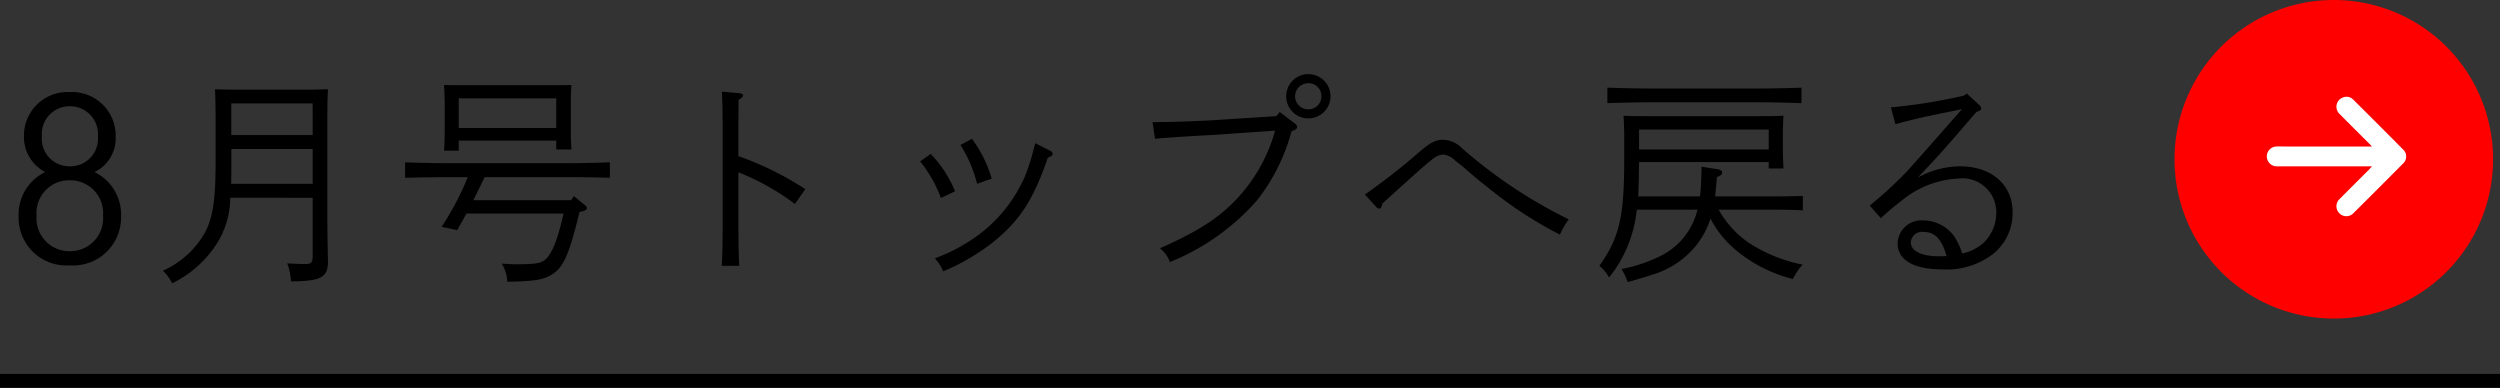<svg xmlns="http://www.w3.org/2000/svg" width="180.5" height="28" viewBox="0 0 180.5 28">
  <rect x="0" y="0" width="180.5" height="28" fill="#333333" stroke="none"/>
  <g id="グループ_6096" data-name="グループ 6096" transform="translate(16978 -279)">
    <path id="パス_3575" data-name="パス 3575" d="M3.264-6.576A3.4,3.4,0,0,0,1.344-3.36,3.451,3.451,0,0,0,5.04.16a3.463,3.463,0,0,0,3.7-3.536,3.4,3.4,0,0,0-1.92-3.2A2.7,2.7,0,0,0,8.352-9.1,3.151,3.151,0,0,0,5.04-12.352a3.149,3.149,0,0,0-3.312,3.2A2.864,2.864,0,0,0,3.264-6.576ZM5.04-11.328A2.015,2.015,0,0,1,7.072-9.152,2,2,0,0,1,5.04-6.992a1.989,1.989,0,0,1-2.016-2.16A2,2,0,0,1,5.04-11.328Zm0,5.344a2.372,2.372,0,0,1,2.4,2.56,2.372,2.372,0,0,1-2.4,2.56,2.372,2.372,0,0,1-2.4-2.56A2.363,2.363,0,0,1,5.04-5.984ZM22.576-4.72V-.592c0,.576-.08.656-.592.656-.24,0-.64-.016-1.248-.048a4.181,4.181,0,0,1,.272,1.3c2.176-.016,2.672-.288,2.672-1.44,0-.16-.016-.432-.016-.688-.016-.96-.032-1.968-.032-2.56v-6.64c0-1.456.016-1.92.048-2.544-.544.016-1.088.032-1.872.032H17.344c-.8,0-1.3-.016-1.824-.032.032.512.048,1.6.048,2.544v2.544c0,2.832-.176,4.064-.72,5.168A6.524,6.524,0,0,1,11.76.544a3.141,3.141,0,0,1,.672.912,8.033,8.033,0,0,0,3.232-2.88,6.281,6.281,0,0,0,.96-3.3Zm0-1.008H16.688c.016-.528.016-1.12.016-1.792v-.72h5.872Zm0-3.52H16.7v-2.288h5.872Zm18.656,4.7H34.176l.192-.384c.352-.72.5-1.024.624-1.28h5.856c.976,0,2.336.016,3.184.048V-7.28c-.816.032-2.176.064-3.184.064H32.432c-.912,0-2.352-.032-3.184-.064v1.12c.864-.032,2.3-.048,3.184-.048h1.344a21.2,21.2,0,0,1-1.888,3.584l1.12.24c.176-.3.416-.736.672-1.2h7.008c-.432,1.968-.9,3.072-1.424,3.408-.336.208-.752.256-2.048.256-.288,0-.48-.016-.992-.048a2.6,2.6,0,0,1,.4,1.312c2.032-.048,2.592-.144,3.2-.512C40.672.336,41.1-.624,41.84-3.7c.416-.08.528-.144.528-.288a.274.274,0,0,0-.128-.192l-.8-.656Zm-8.112-4.3h7.04v.64h1.1c-.032-.368-.048-.912-.048-1.664v-1.584c0-.512.016-1.12.048-1.408-.56.016-1.056.016-1.76.016h-5.68c-.7,0-1.2,0-1.76-.016.016.288.048.9.048,1.408v1.632c0,.784-.016,1.312-.048,1.7H33.12Zm7.04-.912H33.12V-11.9h7.04Zm13.152.7c0-.7,0-1.616.016-2.736.24-.144.32-.224.32-.3,0-.1-.1-.16-.272-.176l-1.264-.112c.048.528.064,1.5.064,3.328v5.968c0,1.472-.016,2.544-.064,3.28h1.264c-.048-.7-.064-1.808-.064-3.28V-6.56a17.3,17.3,0,0,1,4.08,2.288l.752-1.072a22.646,22.646,0,0,0-4.832-2.384Zm13.12,1.712a9.31,9.31,0,0,1,1.5,2.64l1.024-.48a8.593,8.593,0,0,0-1.76-2.7Zm2.912-1.184a9.358,9.358,0,0,1,1.2,2.8L71.6-6.1a8.965,8.965,0,0,0-1.312-2.72c-.048-.064-.064-.1-.112-.16Zm5.408-.128a1.953,1.953,0,0,0-.08.272,15.58,15.58,0,0,1-.656,2.08,10.471,10.471,0,0,1-3.184,4.128A12.387,12.387,0,0,1,67.5-.352,3.406,3.406,0,0,1,68.1.592a15.71,15.71,0,0,0,3.568-2.08c1.952-1.568,2.928-3.056,3.984-6.128C75.9-7.7,76-7.776,76-7.9c0-.08-.064-.16-.192-.224Zm19.712-4.992a1.6,1.6,0,0,0-1.6,1.6,1.594,1.594,0,0,0,1.6,1.6,1.6,1.6,0,0,0,1.6-1.6A1.6,1.6,0,0,0,94.464-13.648Zm0,.656a.936.936,0,0,1,.944.944.936.936,0,0,1-.944.944.949.949,0,0,1-.96-.944A.949.949,0,0,1,94.464-12.992Zm-2.32,2.384-4.256.272c-1.152.08-3.408.16-4.672.16l.176,1.2c.9-.1,3.808-.256,4.528-.3l4.144-.288A11.849,11.849,0,0,1,89.92-5.36c-1.472,1.824-3.072,2.912-6.176,4.288a2.132,2.132,0,0,1,.72.992,16.612,16.612,0,0,0,6.288-4.448,13.871,13.871,0,0,0,2.5-5.008c.288-.08.4-.176.4-.288a.31.31,0,0,0-.16-.256L92.4-10.912Zm7.2,6.528a.328.328,0,0,0,.24.144c.112,0,.176-.128.224-.368,2.848-2.576,3.04-2.736,3.536-3.136a1.513,1.513,0,0,1,.816-.4,1.393,1.393,0,0,1,.88.416c.256.208.512.4.672.544.9.784,1.248,1.056,1.84,1.52a28.872,28.872,0,0,0,5.072,3.3,6.256,6.256,0,0,1,.64-1.1,35.111,35.111,0,0,1-7.728-5.152,1.967,1.967,0,0,0-1.328-.592c-.56,0-.944.192-1.824.96a47.23,47.23,0,0,1-3.84,2.992Zm28.9.224c.528,0,1.44.016,1.92.048v-1.04c-.48.016-1.3.032-1.92.032h-4.416c.048-.416.1-.88.128-1.392.272-.1.384-.192.384-.336,0-.128-.128-.208-.368-.24l-1.12-.176c-.016.96-.048,1.6-.112,2.144h-4.464c.048-.832.048-1.648.064-2.48h9.36v.464h1.072c-.032-.32-.048-.992-.048-1.568v-.816c0-.528.016-1.12.048-1.424-.56.032-1.056.032-1.76.032h-8.032c-.7,0-1.2,0-1.76-.032.016.3.048.928.048,1.424v1.76c0,4.112-.352,5.632-1.792,7.648a2.908,2.908,0,0,1,.7.848,9.316,9.316,0,0,0,2-4.9h4.384a5.062,5.062,0,0,1-2.48,3.248,10.856,10.856,0,0,1-3.008,1.04,4.511,4.511,0,0,1,.448.944c.944-.272,1.232-.352,1.7-.512a6.435,6.435,0,0,0,3.3-2.208,5.98,5.98,0,0,0,.976-1.872,7.318,7.318,0,0,0,1.92,2.352,10.345,10.345,0,0,0,4.032,2.016,4.526,4.526,0,0,1,.7-1.04,10.957,10.957,0,0,1-3.9-1.584,7.089,7.089,0,0,1-2.16-2.384ZM127.7-8.208h-9.36v-1.44h9.36Zm2.368-4.464c-.816.032-2.176.064-3.184.064h-7.632c-.928,0-2.368-.032-3.2-.064v1.12c.864-.032,2.3-.064,3.2-.064h7.632c.976,0,2.336.032,3.184.064Zm6.784,2.64c.32-.1,1.84-.48,2.32-.576l2.48-.512c-2.592,2.96-3.936,4.464-4,4.528a29.137,29.137,0,0,1-2.656,2.432l.8.912a17.711,17.711,0,0,1,1.424-1.2,6.986,6.986,0,0,1,4.192-1.664,2.449,2.449,0,0,1,2.72,2.448,3.021,3.021,0,0,1-.9,2.176,3.207,3.207,0,0,1-1.568.784,4.631,4.631,0,0,0-.56-1.216,2.783,2.783,0,0,0-2.24-1.168,1.721,1.721,0,0,0-1.856,1.648c0,1.216,1.152,1.888,3.232,1.888A5.452,5.452,0,0,0,143.968-.72a3.793,3.793,0,0,0,1.344-2.944c0-2-1.52-3.328-3.808-3.328a6.365,6.365,0,0,0-3.04.816c1.52-1.6,2.032-2.176,4.224-4.736l.192-.08c.08-.032.16-.064.16-.176a.359.359,0,0,0-.128-.24l-.9-.832-.224.144a39.4,39.4,0,0,1-5.264.848Zm3.7,9.52c-.368.016-.384.016-.56.016-1.264,0-2.032-.384-2.032-1.008a.809.809,0,0,1,.912-.752C139.7-2.256,140.192-1.744,140.544-.512Z" transform="translate(-16978 298)"/>
    <path id="パス_3576" data-name="パス 3576" d="M11.5,0A11.5,11.5,0,1,1,0,11.5,11.5,11.5,0,0,1,11.5,0Z" transform="translate(-16821 279)" fill="#fe0000"/>
    <path id="パス_215" data-name="パス 215" d="M-427.591,354.388h-6.74a1.447,1.447,0,0,1-.268-.013.723.723,0,0,1-.583-.766.716.716,0,0,1,.681-.654c.224-.01.449,0,.673,0h6.231c-.081-.088-.131-.148-.186-.2-.713-.714-1.431-1.424-2.14-2.143a.712.712,0,0,1,.293-1.216.666.666,0,0,1,.684.171q1.813,1.8,3.616,3.617a.685.685,0,0,1-.006.99q-1.794,1.807-3.6,3.6a.7.7,0,0,1-1.008,0,.708.708,0,0,1,.012-1.024c.71-.718,1.427-1.429,2.14-2.143C-427.737,354.543-427.683,354.484-427.591,354.388Z" transform="translate(-16379.152 -63.377)" fill="#fff"/>
    <path id="パス_3574" data-name="パス 3574" d="M0,0H180.5" transform="translate(-16978 306.5)" fill="none" stroke="#000" stroke-width="1"/>
  </g>
</svg>
